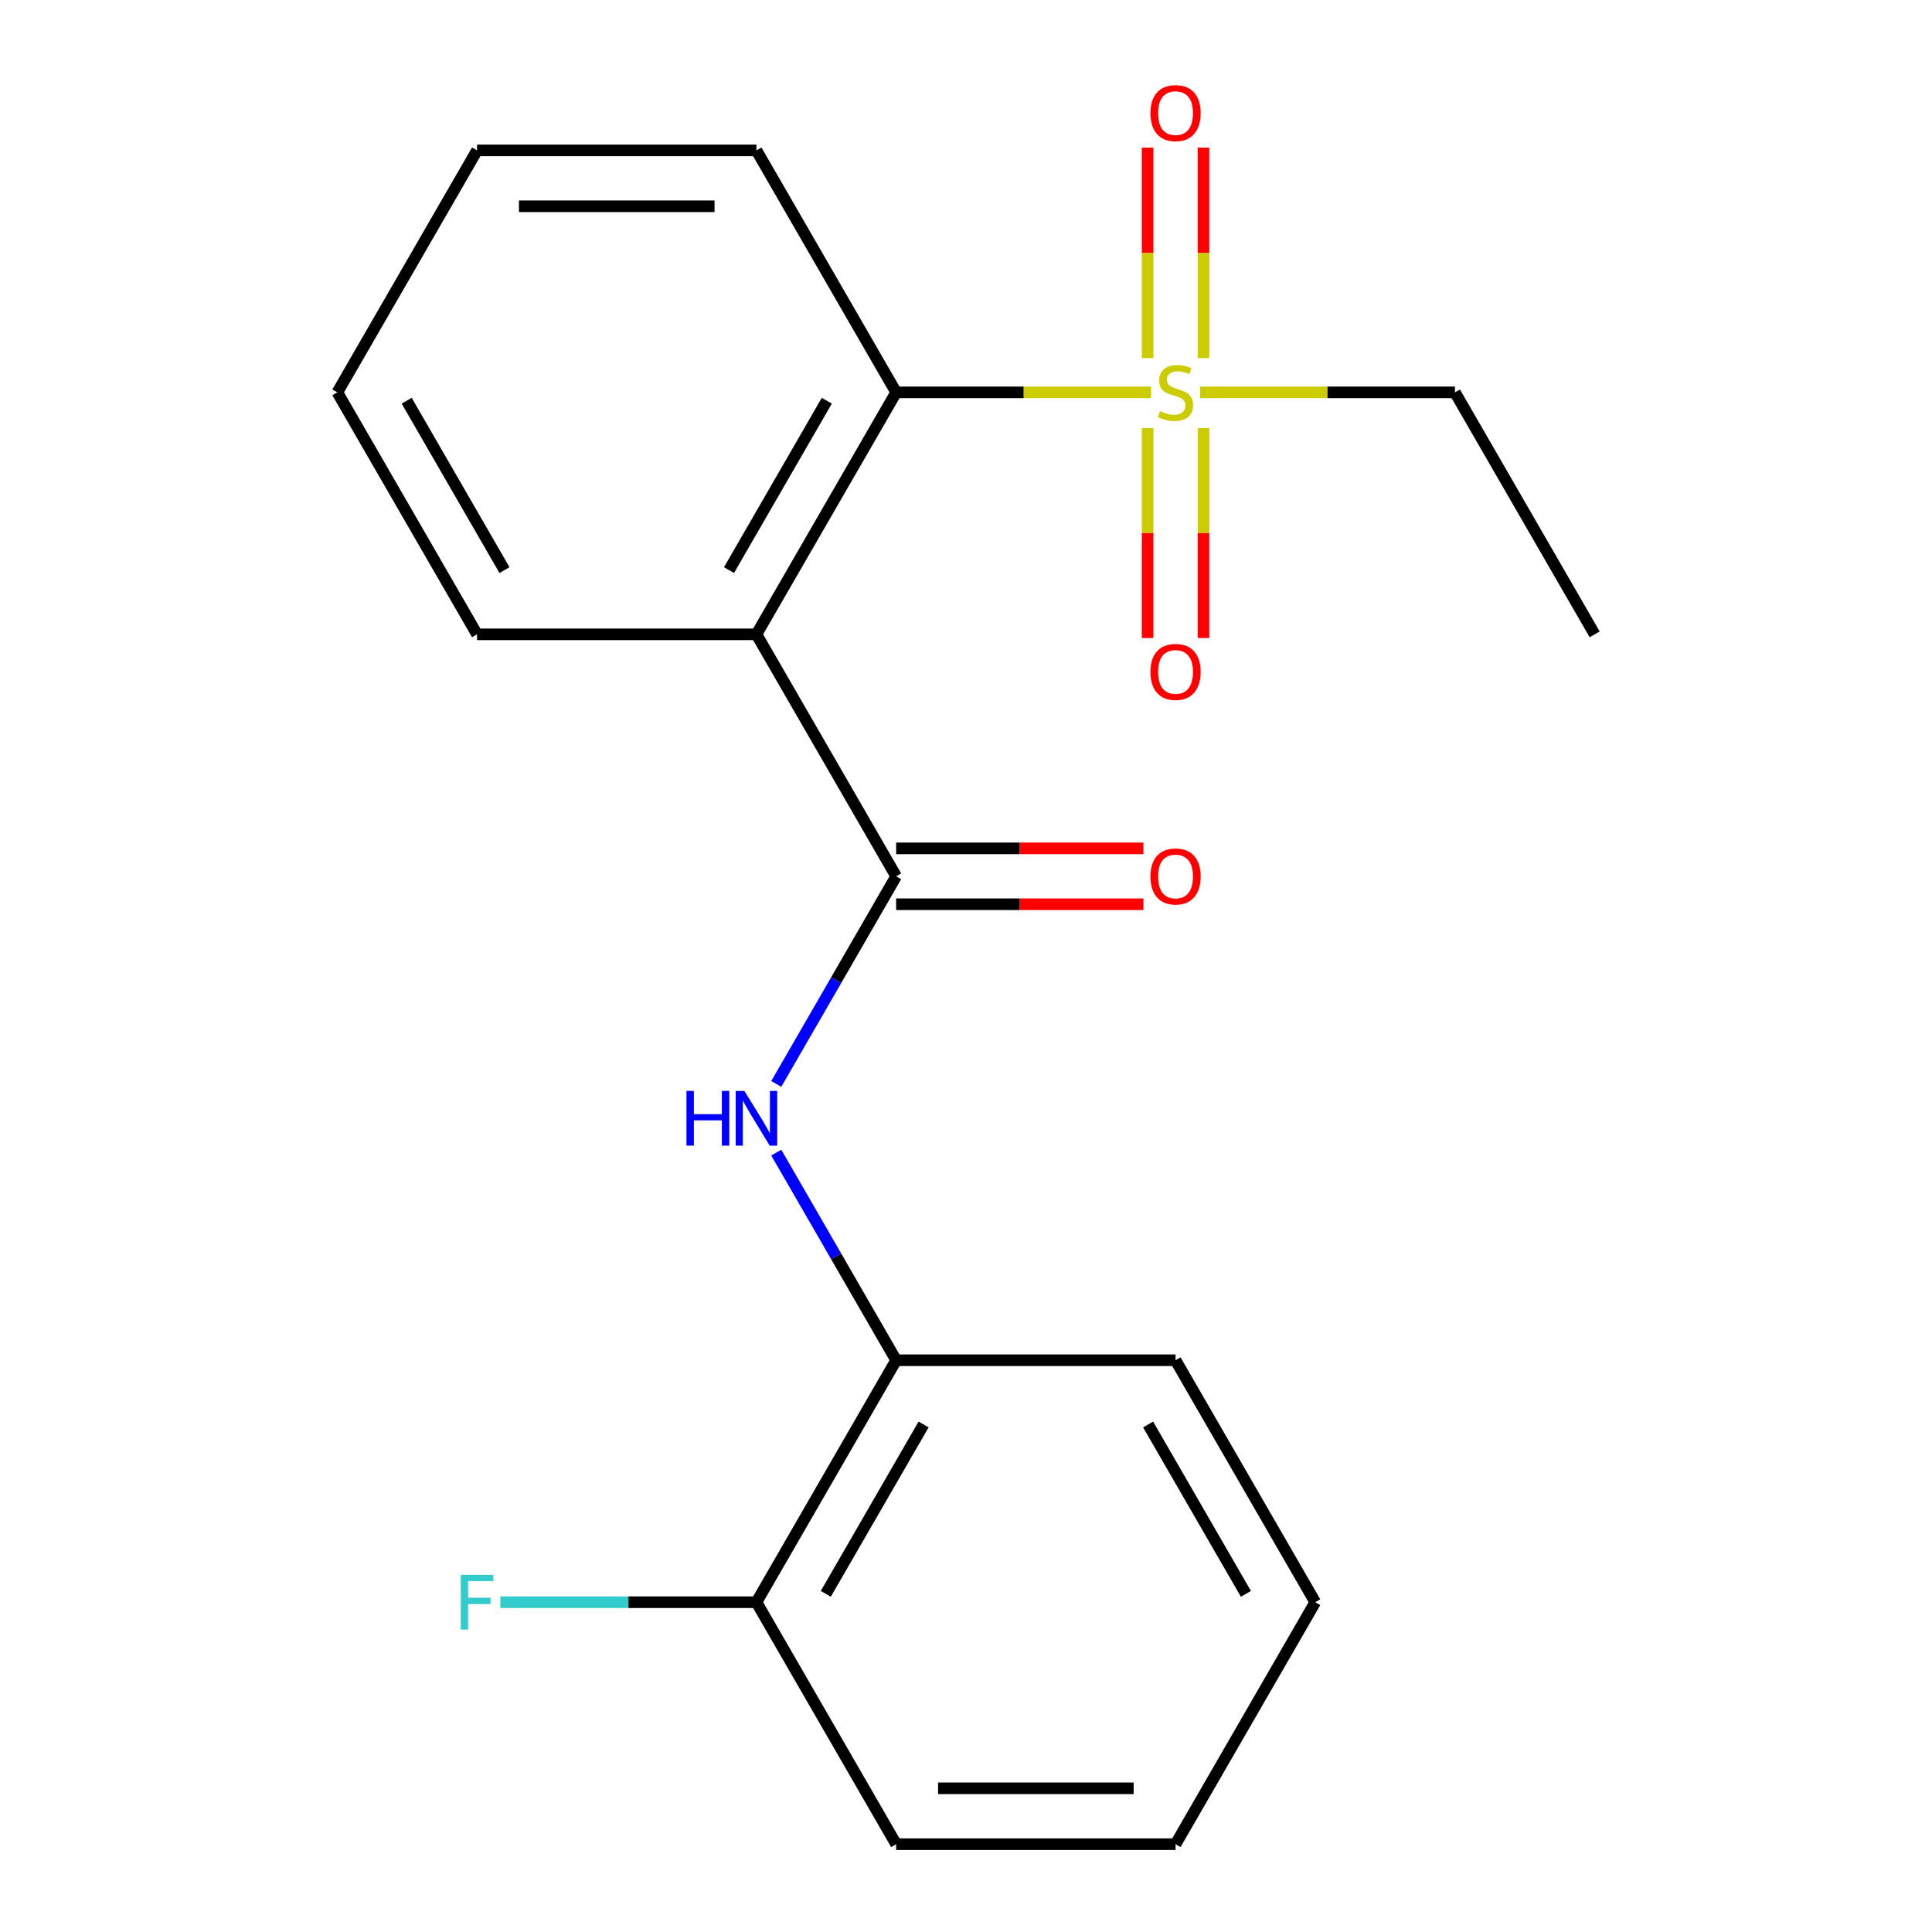 <?xml version='1.0' encoding='iso-8859-1'?>
<svg version='1.1' baseProfile='full'
              xmlns='http://www.w3.org/2000/svg'
                      xmlns:rdkit='http://www.rdkit.org/xml'
                      xmlns:xlink='http://www.w3.org/1999/xlink'
                  xml:space='preserve'
width='1000px' height='1000px' viewBox='0 0 1000 1000'>
<!-- END OF HEADER -->
<rect style='opacity:1.0;fill:#FFFFFF;stroke:none' width='1000' height='1000' x='0' y='0'> </rect>
<path class='bond-2' d='M 595.768,203.088 L 529.807,203.088' style='fill:none;fill-rule:evenodd;stroke:#CCCC00;stroke-width:6px;stroke-linecap:butt;stroke-linejoin:miter;stroke-opacity:1' />
<path class='bond-2' d='M 529.807,203.088 L 463.845,203.088' style='fill:none;fill-rule:evenodd;stroke:#000000;stroke-width:6px;stroke-linecap:butt;stroke-linejoin:miter;stroke-opacity:1' />
<path class='bond-5' d='M 594.002,221.584 L 594.002,275.908' style='fill:none;fill-rule:evenodd;stroke:#CCCC00;stroke-width:6px;stroke-linecap:butt;stroke-linejoin:miter;stroke-opacity:1' />
<path class='bond-5' d='M 594.002,275.908 L 594.002,330.233' style='fill:none;fill-rule:evenodd;stroke:#FF0000;stroke-width:6px;stroke-linecap:butt;stroke-linejoin:miter;stroke-opacity:1' />
<path class='bond-5' d='M 622.925,221.584 L 622.925,275.908' style='fill:none;fill-rule:evenodd;stroke:#CCCC00;stroke-width:6px;stroke-linecap:butt;stroke-linejoin:miter;stroke-opacity:1' />
<path class='bond-5' d='M 622.925,275.908 L 622.925,330.233' style='fill:none;fill-rule:evenodd;stroke:#FF0000;stroke-width:6px;stroke-linecap:butt;stroke-linejoin:miter;stroke-opacity:1' />
<path class='bond-6' d='M 622.925,185.353 L 622.925,130.877' style='fill:none;fill-rule:evenodd;stroke:#CCCC00;stroke-width:6px;stroke-linecap:butt;stroke-linejoin:miter;stroke-opacity:1' />
<path class='bond-6' d='M 622.925,130.877 L 622.925,76.402' style='fill:none;fill-rule:evenodd;stroke:#FF0000;stroke-width:6px;stroke-linecap:butt;stroke-linejoin:miter;stroke-opacity:1' />
<path class='bond-6' d='M 594.002,185.353 L 594.002,130.877' style='fill:none;fill-rule:evenodd;stroke:#CCCC00;stroke-width:6px;stroke-linecap:butt;stroke-linejoin:miter;stroke-opacity:1' />
<path class='bond-6' d='M 594.002,130.877 L 594.002,76.402' style='fill:none;fill-rule:evenodd;stroke:#FF0000;stroke-width:6px;stroke-linecap:butt;stroke-linejoin:miter;stroke-opacity:1' />
<path class='bond-9' d='M 621.159,203.088 L 687.12,203.088' style='fill:none;fill-rule:evenodd;stroke:#CCCC00;stroke-width:6px;stroke-linecap:butt;stroke-linejoin:miter;stroke-opacity:1' />
<path class='bond-9' d='M 687.12,203.088 L 753.082,203.088' style='fill:none;fill-rule:evenodd;stroke:#000000;stroke-width:6px;stroke-linecap:butt;stroke-linejoin:miter;stroke-opacity:1' />
<path class='bond-0' d='M 391.536,328.331 L 463.845,203.088' style='fill:none;fill-rule:evenodd;stroke:#000000;stroke-width:6px;stroke-linecap:butt;stroke-linejoin:miter;stroke-opacity:1' />
<path class='bond-0' d='M 377.334,295.083 L 427.951,207.413' style='fill:none;fill-rule:evenodd;stroke:#000000;stroke-width:6px;stroke-linecap:butt;stroke-linejoin:miter;stroke-opacity:1' />
<path class='bond-1' d='M 391.536,328.331 L 463.845,453.574' style='fill:none;fill-rule:evenodd;stroke:#000000;stroke-width:6px;stroke-linecap:butt;stroke-linejoin:miter;stroke-opacity:1' />
<path class='bond-11' d='M 391.536,328.331 L 246.918,328.331' style='fill:none;fill-rule:evenodd;stroke:#000000;stroke-width:6px;stroke-linecap:butt;stroke-linejoin:miter;stroke-opacity:1' />
<path class='bond-3' d='M 463.845,453.574 L 432.822,507.308' style='fill:none;fill-rule:evenodd;stroke:#000000;stroke-width:6px;stroke-linecap:butt;stroke-linejoin:miter;stroke-opacity:1' />
<path class='bond-3' d='M 432.822,507.308 L 401.799,561.041' style='fill:none;fill-rule:evenodd;stroke:#0000FF;stroke-width:6px;stroke-linecap:butt;stroke-linejoin:miter;stroke-opacity:1' />
<path class='bond-7' d='M 463.845,468.036 L 527.847,468.036' style='fill:none;fill-rule:evenodd;stroke:#000000;stroke-width:6px;stroke-linecap:butt;stroke-linejoin:miter;stroke-opacity:1' />
<path class='bond-7' d='M 527.847,468.036 L 591.848,468.036' style='fill:none;fill-rule:evenodd;stroke:#FF0000;stroke-width:6px;stroke-linecap:butt;stroke-linejoin:miter;stroke-opacity:1' />
<path class='bond-7' d='M 463.845,439.112 L 527.847,439.112' style='fill:none;fill-rule:evenodd;stroke:#000000;stroke-width:6px;stroke-linecap:butt;stroke-linejoin:miter;stroke-opacity:1' />
<path class='bond-7' d='M 527.847,439.112 L 591.848,439.112' style='fill:none;fill-rule:evenodd;stroke:#FF0000;stroke-width:6px;stroke-linecap:butt;stroke-linejoin:miter;stroke-opacity:1' />
<path class='bond-12' d='M 463.845,203.088 L 391.536,77.845' style='fill:none;fill-rule:evenodd;stroke:#000000;stroke-width:6px;stroke-linecap:butt;stroke-linejoin:miter;stroke-opacity:1' />
<path class='bond-4' d='M 401.799,596.592 L 432.822,650.326' style='fill:none;fill-rule:evenodd;stroke:#0000FF;stroke-width:6px;stroke-linecap:butt;stroke-linejoin:miter;stroke-opacity:1' />
<path class='bond-4' d='M 432.822,650.326 L 463.845,704.06' style='fill:none;fill-rule:evenodd;stroke:#000000;stroke-width:6px;stroke-linecap:butt;stroke-linejoin:miter;stroke-opacity:1' />
<path class='bond-8' d='M 463.845,704.06 L 391.536,829.303' style='fill:none;fill-rule:evenodd;stroke:#000000;stroke-width:6px;stroke-linecap:butt;stroke-linejoin:miter;stroke-opacity:1' />
<path class='bond-8' d='M 478.048,737.308 L 427.431,824.978' style='fill:none;fill-rule:evenodd;stroke:#000000;stroke-width:6px;stroke-linecap:butt;stroke-linejoin:miter;stroke-opacity:1' />
<path class='bond-13' d='M 463.845,704.06 L 608.464,704.06' style='fill:none;fill-rule:evenodd;stroke:#000000;stroke-width:6px;stroke-linecap:butt;stroke-linejoin:miter;stroke-opacity:1' />
<path class='bond-10' d='M 391.536,829.303 L 325.245,829.303' style='fill:none;fill-rule:evenodd;stroke:#000000;stroke-width:6px;stroke-linecap:butt;stroke-linejoin:miter;stroke-opacity:1' />
<path class='bond-10' d='M 325.245,829.303 L 258.954,829.303' style='fill:none;fill-rule:evenodd;stroke:#33CCCC;stroke-width:6px;stroke-linecap:butt;stroke-linejoin:miter;stroke-opacity:1' />
<path class='bond-14' d='M 391.536,829.303 L 463.845,954.545' style='fill:none;fill-rule:evenodd;stroke:#000000;stroke-width:6px;stroke-linecap:butt;stroke-linejoin:miter;stroke-opacity:1' />
<path class='bond-15' d='M 753.082,203.088 L 825.391,328.331' style='fill:none;fill-rule:evenodd;stroke:#000000;stroke-width:6px;stroke-linecap:butt;stroke-linejoin:miter;stroke-opacity:1' />
<path class='bond-20' d='M 246.918,328.331 L 174.609,203.088' style='fill:none;fill-rule:evenodd;stroke:#000000;stroke-width:6px;stroke-linecap:butt;stroke-linejoin:miter;stroke-opacity:1' />
<path class='bond-20' d='M 261.121,295.083 L 210.504,207.413' style='fill:none;fill-rule:evenodd;stroke:#000000;stroke-width:6px;stroke-linecap:butt;stroke-linejoin:miter;stroke-opacity:1' />
<path class='bond-17' d='M 391.536,77.845 L 246.918,77.845' style='fill:none;fill-rule:evenodd;stroke:#000000;stroke-width:6px;stroke-linecap:butt;stroke-linejoin:miter;stroke-opacity:1' />
<path class='bond-17' d='M 369.844,106.769 L 268.611,106.769' style='fill:none;fill-rule:evenodd;stroke:#000000;stroke-width:6px;stroke-linecap:butt;stroke-linejoin:miter;stroke-opacity:1' />
<path class='bond-18' d='M 608.464,704.06 L 680.773,829.303' style='fill:none;fill-rule:evenodd;stroke:#000000;stroke-width:6px;stroke-linecap:butt;stroke-linejoin:miter;stroke-opacity:1' />
<path class='bond-18' d='M 594.261,737.308 L 644.878,824.978' style='fill:none;fill-rule:evenodd;stroke:#000000;stroke-width:6px;stroke-linecap:butt;stroke-linejoin:miter;stroke-opacity:1' />
<path class='bond-21' d='M 463.845,954.545 L 608.464,954.545' style='fill:none;fill-rule:evenodd;stroke:#000000;stroke-width:6px;stroke-linecap:butt;stroke-linejoin:miter;stroke-opacity:1' />
<path class='bond-21' d='M 485.538,925.622 L 586.771,925.622' style='fill:none;fill-rule:evenodd;stroke:#000000;stroke-width:6px;stroke-linecap:butt;stroke-linejoin:miter;stroke-opacity:1' />
<path class='bond-16' d='M 174.609,203.088 L 246.918,77.845' style='fill:none;fill-rule:evenodd;stroke:#000000;stroke-width:6px;stroke-linecap:butt;stroke-linejoin:miter;stroke-opacity:1' />
<path class='bond-19' d='M 680.773,829.303 L 608.464,954.545' style='fill:none;fill-rule:evenodd;stroke:#000000;stroke-width:6px;stroke-linecap:butt;stroke-linejoin:miter;stroke-opacity:1' />
<path  class='atom-0' d='M 600.464 212.808
Q 600.784 212.928, 602.104 213.488
Q 603.424 214.048, 604.864 214.408
Q 606.344 214.728, 607.784 214.728
Q 610.464 214.728, 612.024 213.448
Q 613.584 212.128, 613.584 209.848
Q 613.584 208.288, 612.784 207.328
Q 612.024 206.368, 610.824 205.848
Q 609.624 205.328, 607.624 204.728
Q 605.104 203.968, 603.584 203.248
Q 602.104 202.528, 601.024 201.008
Q 599.984 199.488, 599.984 196.928
Q 599.984 193.368, 602.384 191.168
Q 604.824 188.968, 609.624 188.968
Q 612.904 188.968, 616.624 190.528
L 615.704 193.608
Q 612.304 192.208, 609.744 192.208
Q 606.984 192.208, 605.464 193.368
Q 603.944 194.488, 603.984 196.448
Q 603.984 197.968, 604.744 198.888
Q 605.544 199.808, 606.664 200.328
Q 607.824 200.848, 609.744 201.448
Q 612.304 202.248, 613.824 203.048
Q 615.344 203.848, 616.424 205.488
Q 617.544 207.088, 617.544 209.848
Q 617.544 213.768, 614.904 215.888
Q 612.304 217.968, 607.944 217.968
Q 605.424 217.968, 603.504 217.408
Q 601.624 216.888, 599.384 215.968
L 600.464 212.808
' fill='#CCCC00'/>
<path  class='atom-4' d='M 355.316 564.657
L 359.156 564.657
L 359.156 576.697
L 373.636 576.697
L 373.636 564.657
L 377.476 564.657
L 377.476 592.977
L 373.636 592.977
L 373.636 579.897
L 359.156 579.897
L 359.156 592.977
L 355.316 592.977
L 355.316 564.657
' fill='#0000FF'/>
<path  class='atom-4' d='M 385.276 564.657
L 394.556 579.657
Q 395.476 581.137, 396.956 583.817
Q 398.436 586.497, 398.516 586.657
L 398.516 564.657
L 402.276 564.657
L 402.276 592.977
L 398.396 592.977
L 388.436 576.577
Q 387.276 574.657, 386.036 572.457
Q 384.836 570.257, 384.476 569.577
L 384.476 592.977
L 380.796 592.977
L 380.796 564.657
L 385.276 564.657
' fill='#0000FF'/>
<path  class='atom-6' d='M 595.464 347.786
Q 595.464 340.986, 598.824 337.186
Q 602.184 333.386, 608.464 333.386
Q 614.744 333.386, 618.104 337.186
Q 621.464 340.986, 621.464 347.786
Q 621.464 354.666, 618.064 358.586
Q 614.664 362.466, 608.464 362.466
Q 602.224 362.466, 598.824 358.586
Q 595.464 354.706, 595.464 347.786
M 608.464 359.266
Q 612.784 359.266, 615.104 356.386
Q 617.464 353.466, 617.464 347.786
Q 617.464 342.226, 615.104 339.426
Q 612.784 336.586, 608.464 336.586
Q 604.144 336.586, 601.784 339.386
Q 599.464 342.186, 599.464 347.786
Q 599.464 353.506, 601.784 356.386
Q 604.144 359.266, 608.464 359.266
' fill='#FF0000'/>
<path  class='atom-7' d='M 595.464 58.55
Q 595.464 51.75, 598.824 47.95
Q 602.184 44.15, 608.464 44.15
Q 614.744 44.15, 618.104 47.95
Q 621.464 51.75, 621.464 58.55
Q 621.464 65.43, 618.064 69.35
Q 614.664 73.23, 608.464 73.23
Q 602.224 73.23, 598.824 69.35
Q 595.464 65.47, 595.464 58.55
M 608.464 70.03
Q 612.784 70.03, 615.104 67.15
Q 617.464 64.23, 617.464 58.55
Q 617.464 52.99, 615.104 50.19
Q 612.784 47.35, 608.464 47.35
Q 604.144 47.35, 601.784 50.15
Q 599.464 52.95, 599.464 58.55
Q 599.464 64.27, 601.784 67.15
Q 604.144 70.03, 608.464 70.03
' fill='#FF0000'/>
<path  class='atom-8' d='M 595.464 453.654
Q 595.464 446.854, 598.824 443.054
Q 602.184 439.254, 608.464 439.254
Q 614.744 439.254, 618.104 443.054
Q 621.464 446.854, 621.464 453.654
Q 621.464 460.534, 618.064 464.454
Q 614.664 468.334, 608.464 468.334
Q 602.224 468.334, 598.824 464.454
Q 595.464 460.574, 595.464 453.654
M 608.464 465.134
Q 612.784 465.134, 615.104 462.254
Q 617.464 459.334, 617.464 453.654
Q 617.464 448.094, 615.104 445.294
Q 612.784 442.454, 608.464 442.454
Q 604.144 442.454, 601.784 445.254
Q 599.464 448.054, 599.464 453.654
Q 599.464 459.374, 601.784 462.254
Q 604.144 465.134, 608.464 465.134
' fill='#FF0000'/>
<path  class='atom-11' d='M 238.498 815.143
L 255.338 815.143
L 255.338 818.383
L 242.298 818.383
L 242.298 826.983
L 253.898 826.983
L 253.898 830.263
L 242.298 830.263
L 242.298 843.463
L 238.498 843.463
L 238.498 815.143
' fill='#33CCCC'/>
</svg>
